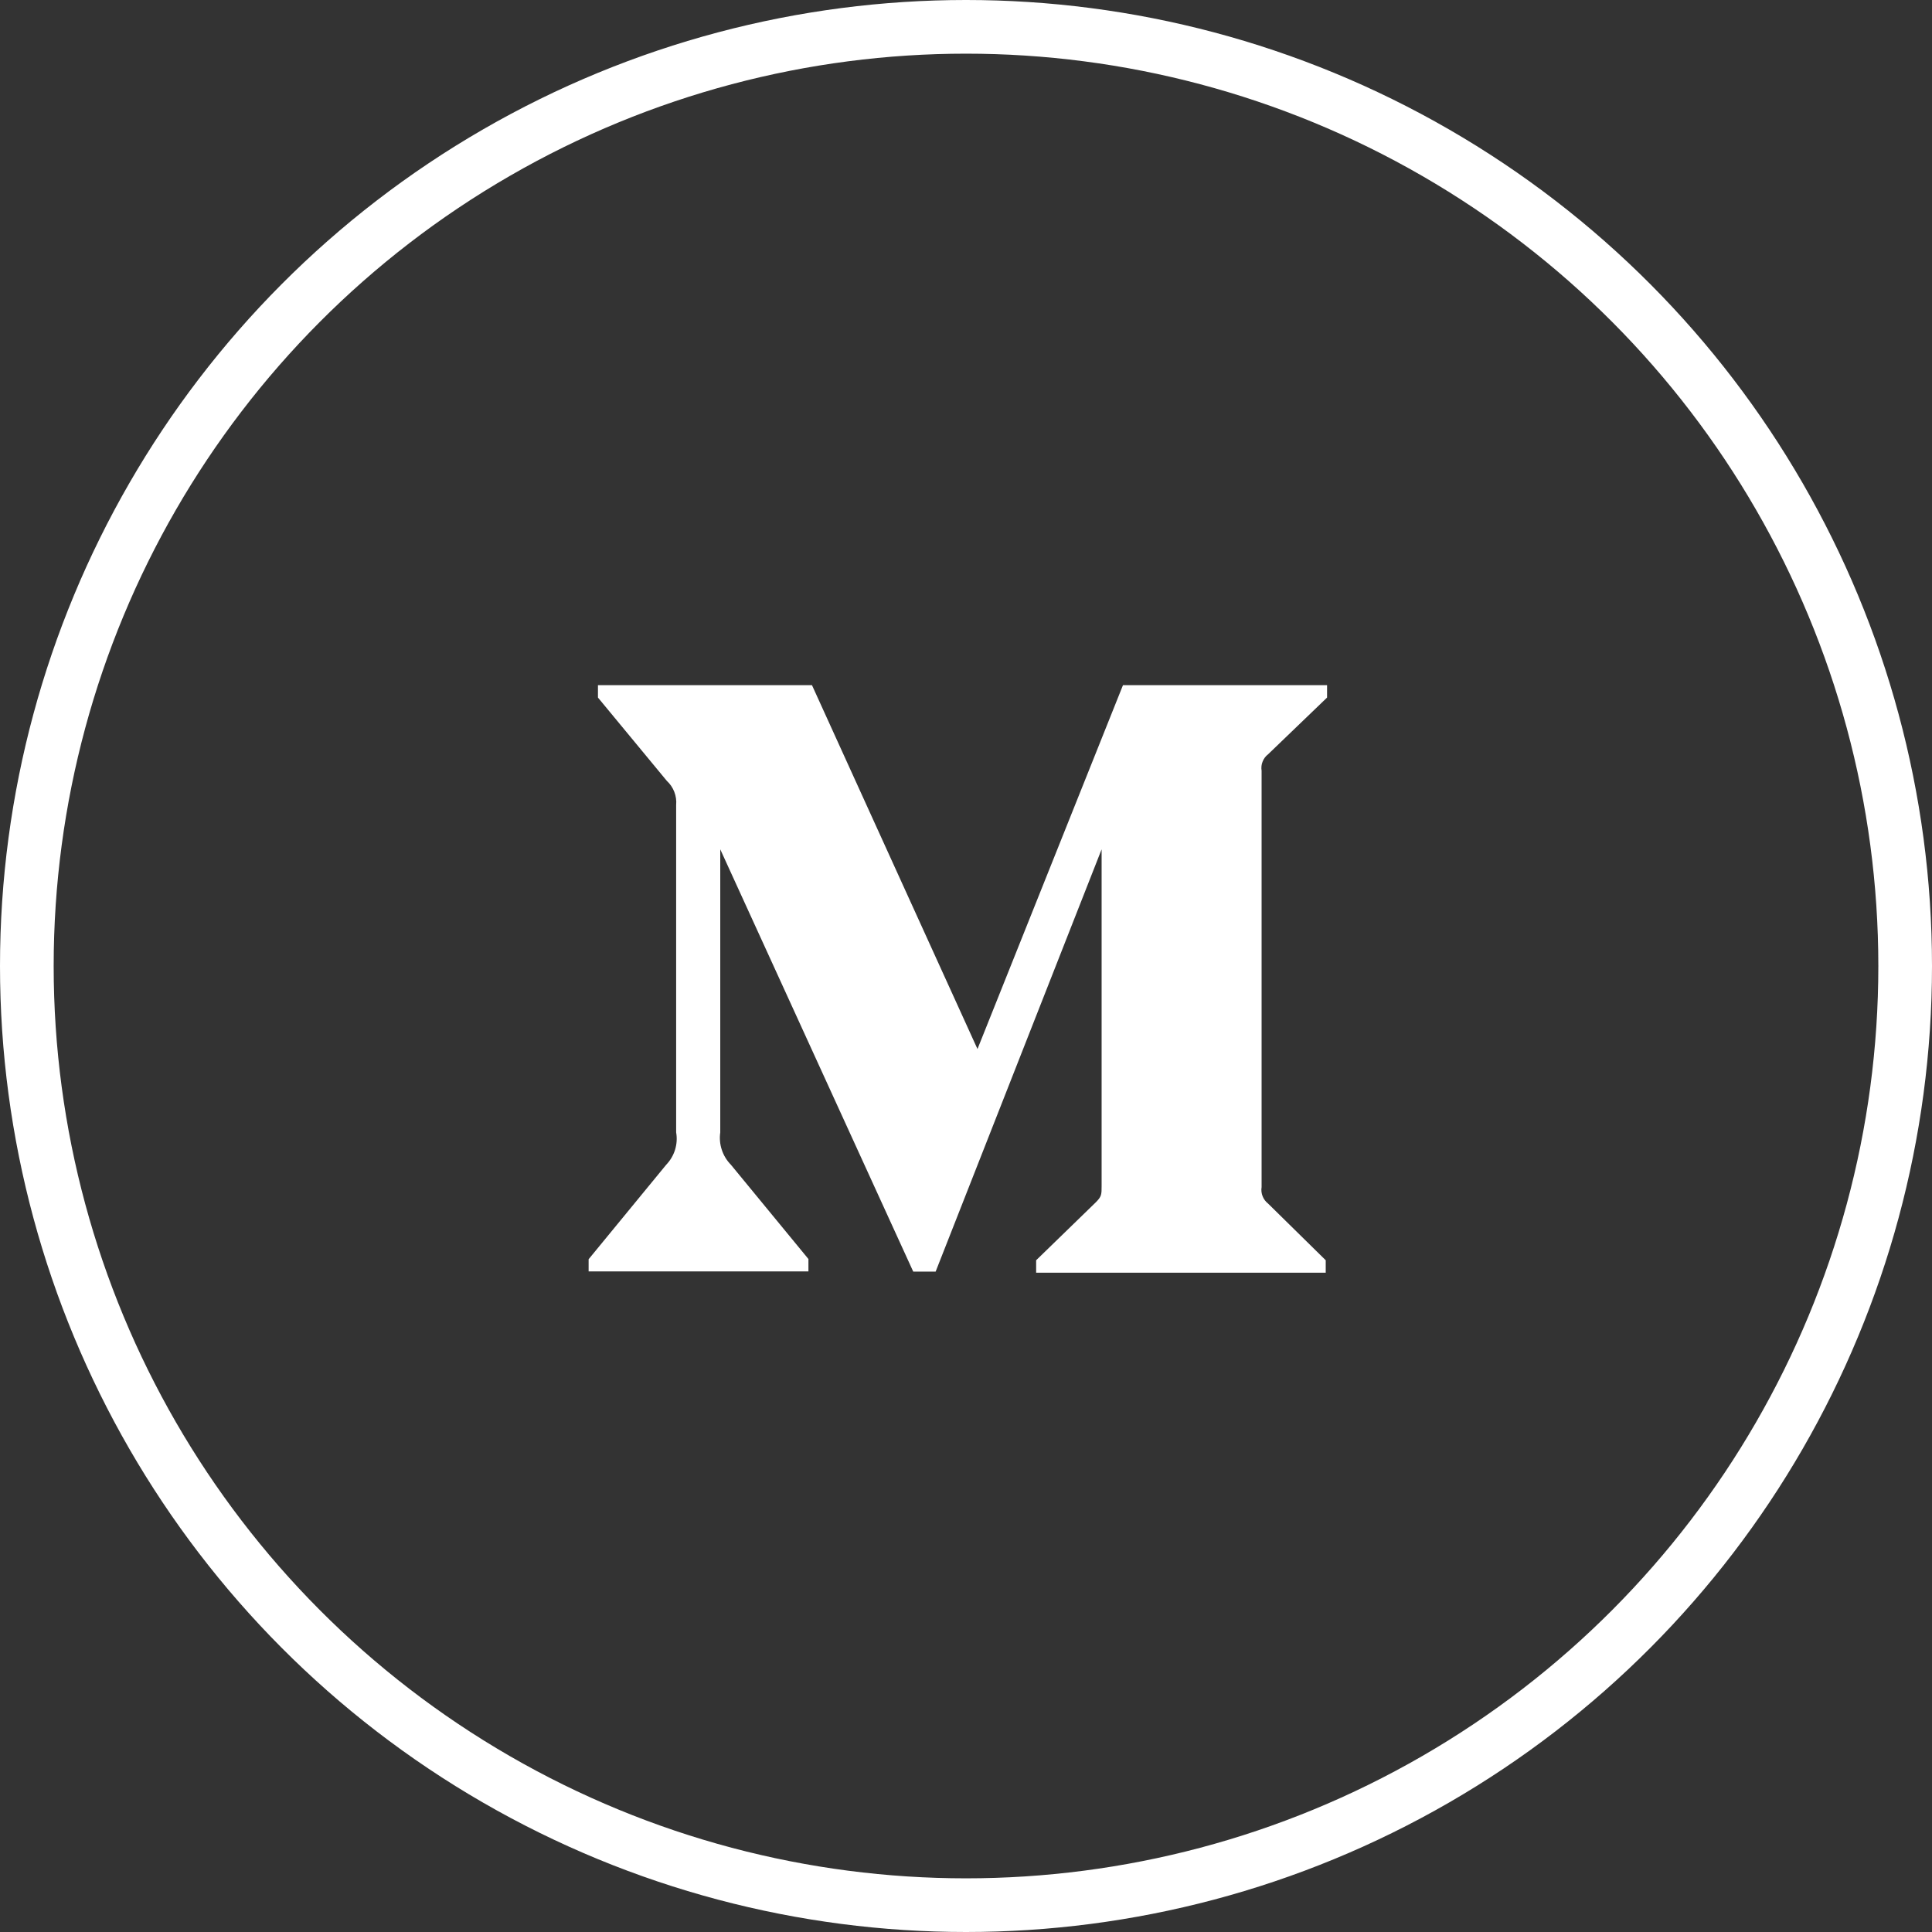 <svg width="36" height="36" viewBox="0 0 36 36" fill="none" xmlns="http://www.w3.org/2000/svg">
<rect x="0" y="0" width="36" height="36" fill="#333333" stroke="none"/>
<circle cx="18" cy="18" r="17.5" stroke="white"/>
<path d="M23.63 14.054L24.728 12.998V12.767H20.925L18.214 19.547L15.13 12.767H11.142V12.998L12.425 14.55C12.55 14.665 12.615 14.833 12.599 15.002V21.099C12.638 21.319 12.568 21.543 12.414 21.703L10.968 23.464V23.691H15.064V23.46L13.62 21.704C13.543 21.626 13.484 21.53 13.45 21.426C13.415 21.321 13.405 21.21 13.421 21.101V15.826L17.017 23.695H17.434L20.527 15.826V22.095C20.527 22.26 20.527 22.294 20.419 22.403L19.307 23.483V23.715H24.703V23.483L23.63 22.428C23.537 22.356 23.489 22.236 23.508 22.12V14.362C23.499 14.304 23.505 14.245 23.527 14.191C23.548 14.137 23.584 14.089 23.63 14.054Z" fill="white"/>
</svg>
